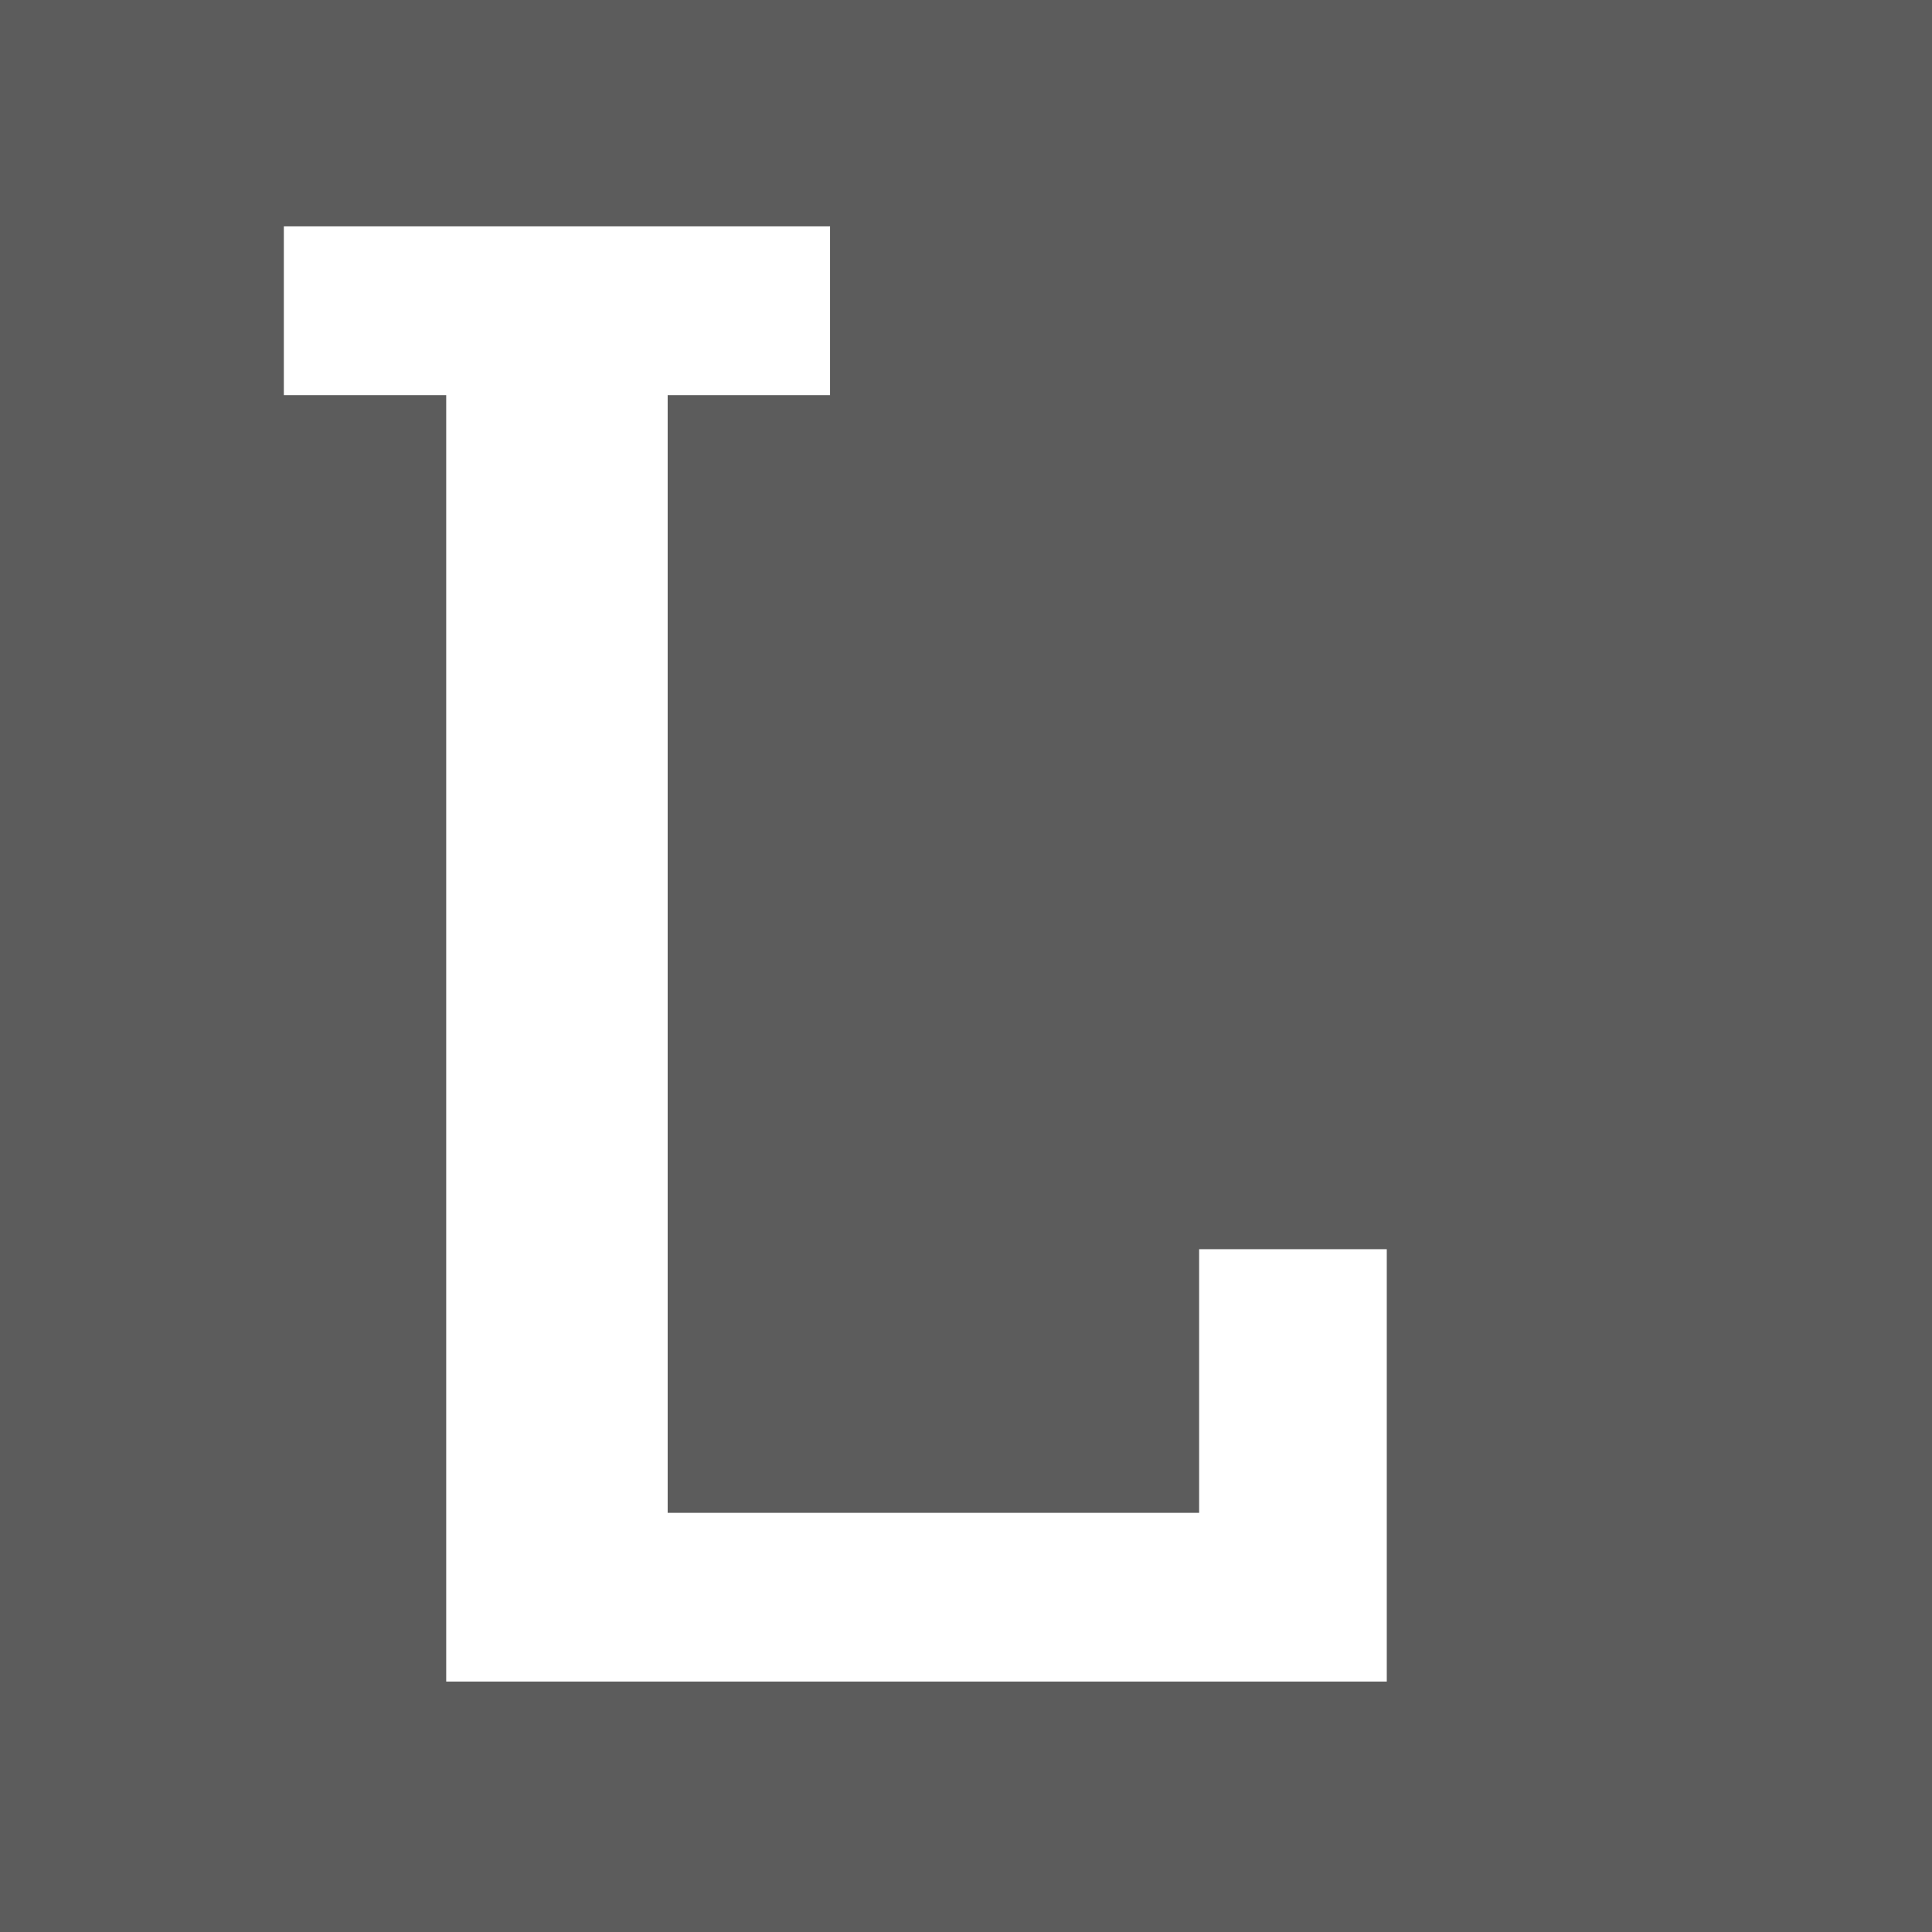 <svg width="24" height="24" viewBox="0 0 24 24" fill="none" xmlns="http://www.w3.org/2000/svg">
<rect x="0" y="0" width="24" height="24" fill="#333333" stroke="none"/>
<rect width="24" height="24" fill="white" fill-opacity="0.2"/>
<path d="M5.543 20.889V4.908H3.526V2.812H10.311V4.908H8.294V18.793H14.896V15.518H17.227V20.889H5.543Z" fill="white"/>
</svg>

